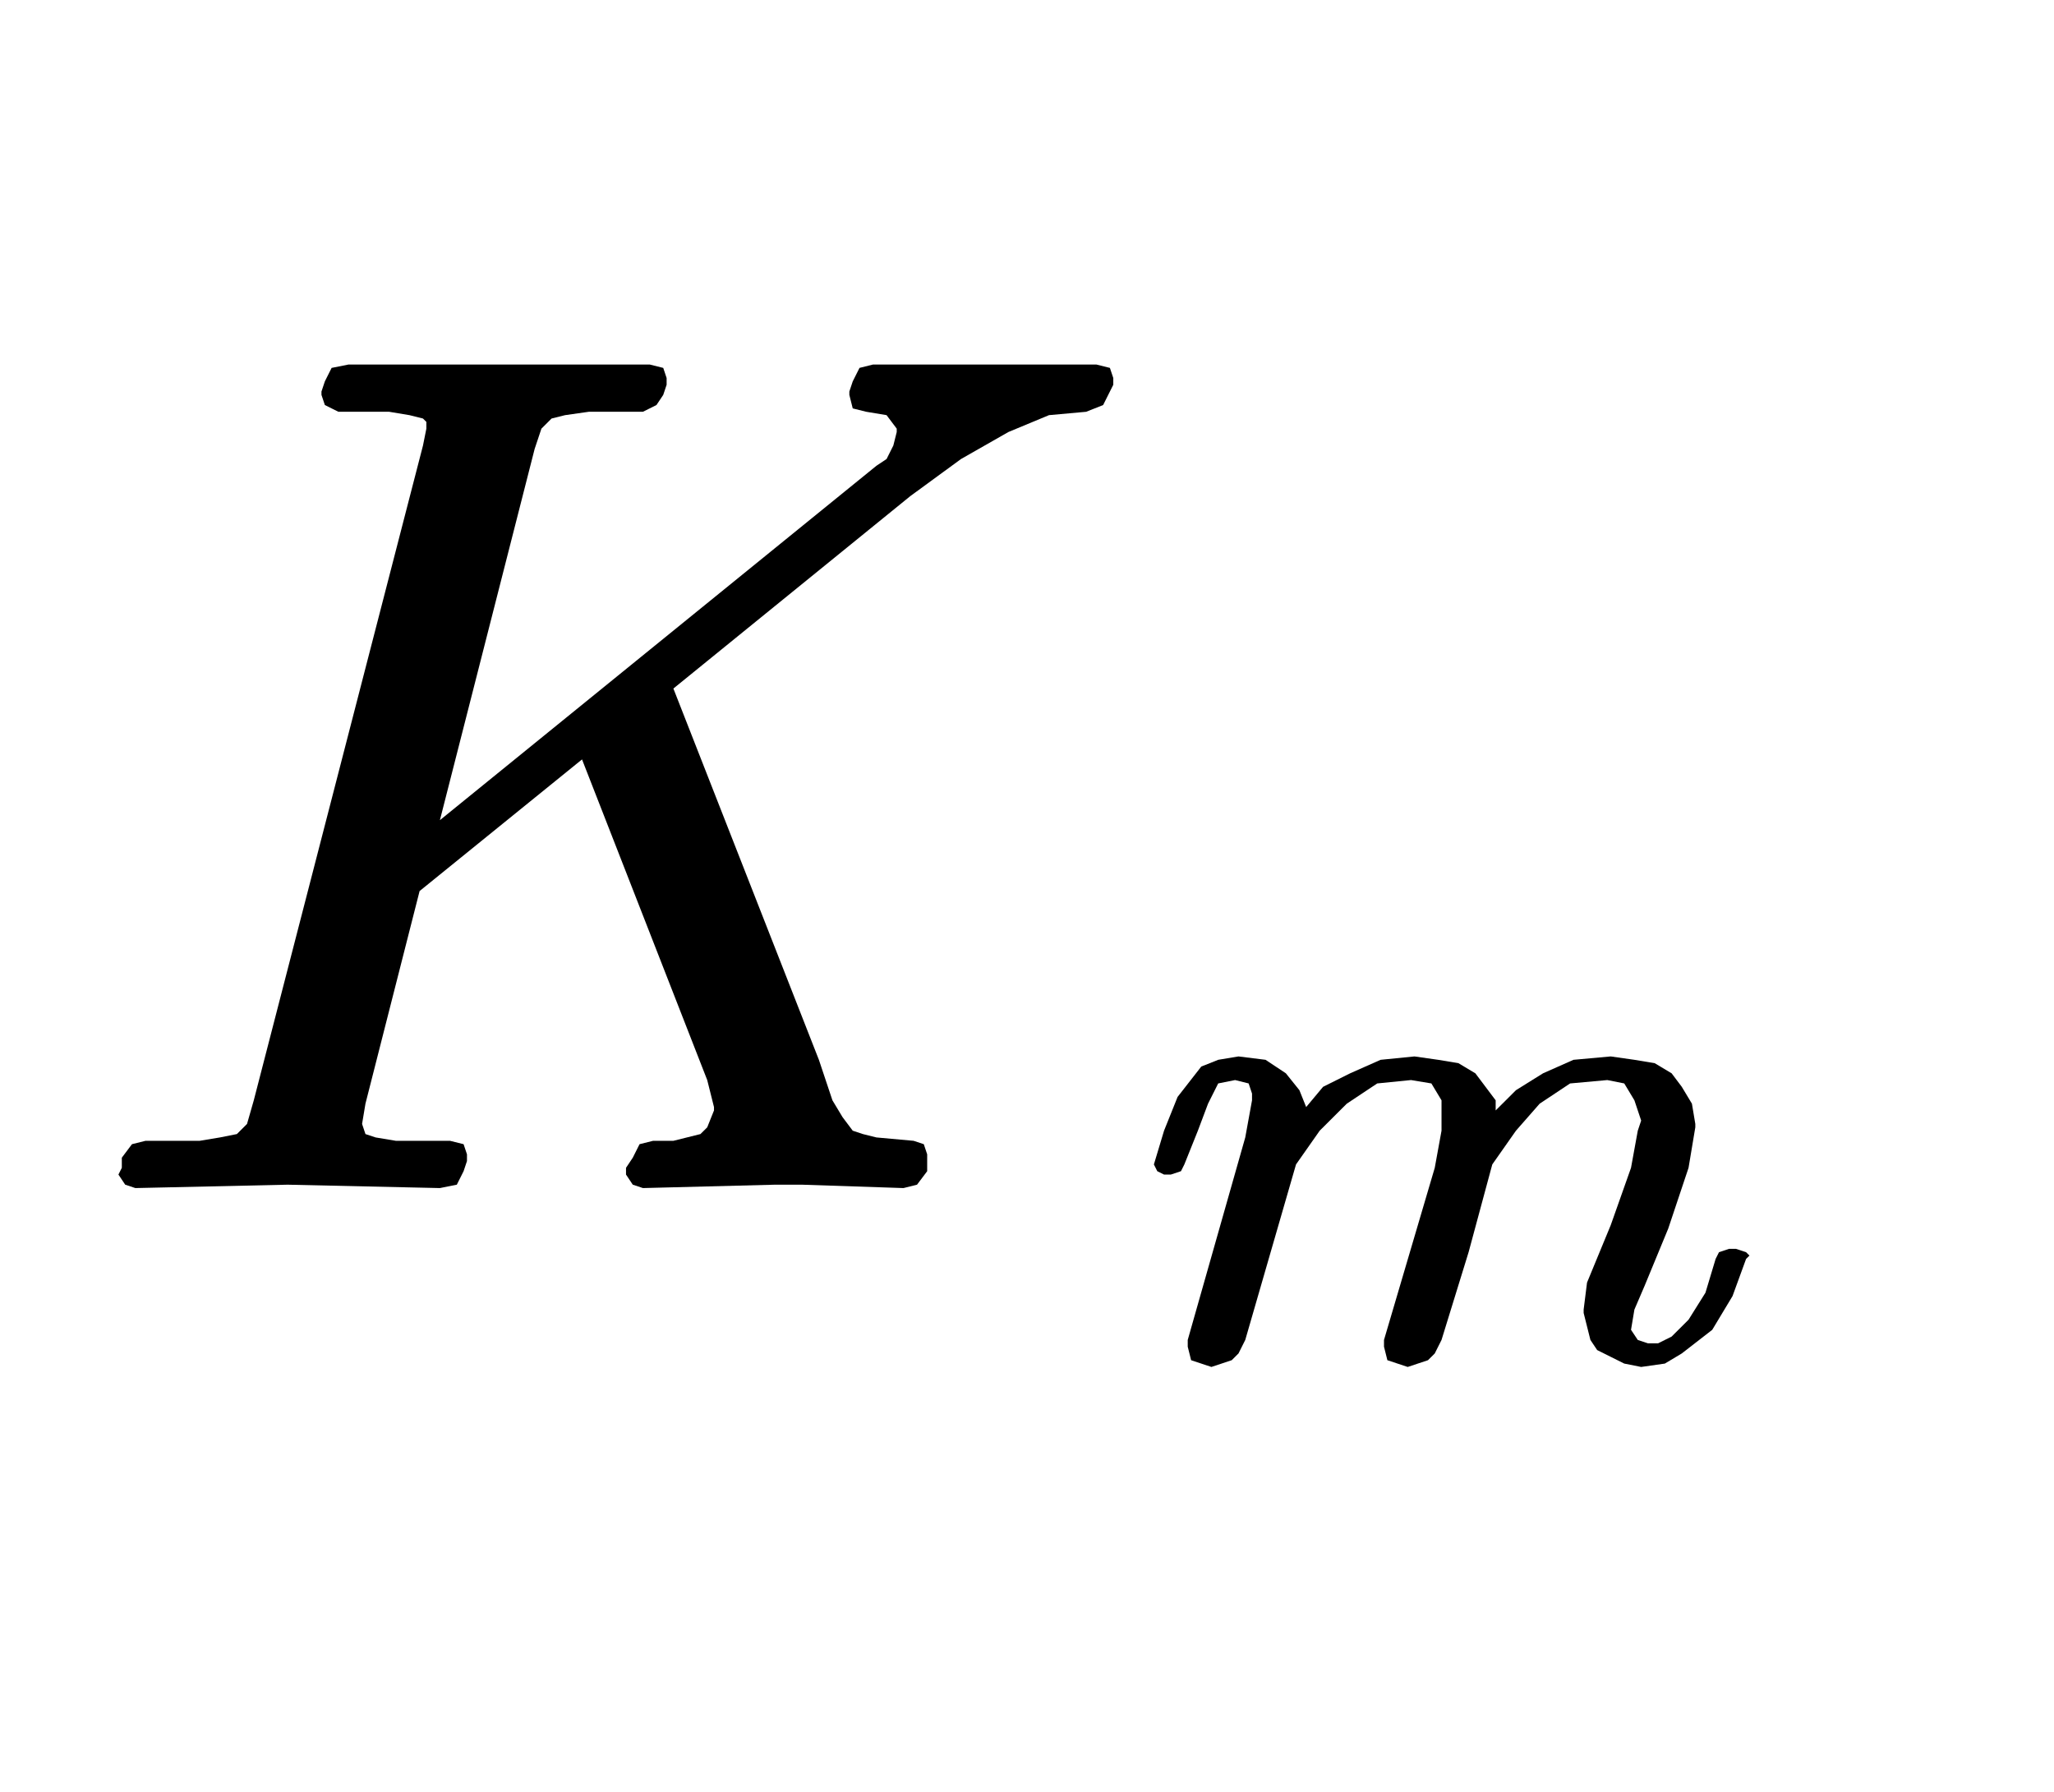 <?xml version="1.0" encoding="UTF-8" standalone="no"?>
<!DOCTYPE svg PUBLIC "-//W3C//DTD SVG 1.0//EN" "http://www.w3.org/TR/2001/REC-SVG-20010904/DTD/svg10.dtd">
<svg xmlns="http://www.w3.org/2000/svg" xmlns:xlink="http://www.w3.org/1999/xlink" fill-rule="evenodd" height="0.219in" preserveAspectRatio="none" stroke-linecap="round" viewBox="0 0 607 531" width="0.251in">
    <style type="text/css">
.brush0 { fill: rgb(255,255,255); }
.pen0 { stroke: rgb(0,0,0); stroke-width: 1; stroke-linejoin: round; }
.brush1 { fill: rgb(0,0,0); }
.pen1 { stroke: none; }
</style>
    <g>
        <path class="pen1 brush1" d="M 328,116  L 326,120 321,122 310,123 298,128 284,136 269,147 199,204 242,314 246,326 249,331 252,335 255,336 259,337 270,338 273,339 274,342 274,344 274,347 271,351 267,352 237,351 229,351 190,352 187,351 185,348 185,346 187,343 189,339 193,338 199,338 203,337 207,336 209,334 211,329 211,328 210,324 209,320 172,225 124,264 108,327 107,333 108,336 111,337 117,338 133,338 137,339 138,342 138,344 137,347 135,351 130,352 85,351 40,352 37,351 35,348 36,346 36,343 39,339 43,338 59,338 65,337 70,336 73,333 75,326 125,132 126,127 126,125 125,124 121,123 115,122 100,122 96,120 95,117 95,116 96,113 98,109 103,108 147,108 192,108 196,109 197,112 197,114 196,117 194,120 190,122 174,122 167,123 163,124 160,127 158,133 130,243 259,138 262,136 264,132 265,128 265,127 262,123 256,122 252,121 251,117 251,116 252,113 254,109 258,108 278,108 298,108 311,108 324,108 328,109 329,112 329,114 328,116 z"/>
        <path class="pen1 brush1" d="M 516,373  L 512,384 506,394 497,401 492,404 485,405 480,404 476,402 472,400 470,397 468,389 468,388 469,380 476,363 482,346 484,335 485,332 483,326 480,321 475,320 464,321 455,327 448,335 441,345 434,371 426,397 424,401 422,403 419,404 416,405 413,404 410,403 409,399 409,397 424,346 426,335 426,332 426,326 423,321 417,320 407,321 398,327 390,335 383,345 368,397 366,401 364,403 361,404 358,405 355,404 352,403 351,399 351,397 368,337 370,326 370,324 369,321 365,320 360,321 357,327 354,335 350,345 349,347 346,348 344,348 342,347 341,345 341,345 344,335 348,325 355,316 360,314 366,313 374,314 380,318 384,323 386,328 391,322 399,318 408,314 418,313 425,314 431,315 436,318 439,322 442,326 442,329 448,323 456,318 465,314 476,313 483,314 489,315 494,318 497,322 500,327 501,333 501,334 499,346 493,364 486,381 483,388 482,394 484,397 487,398 490,398 494,396 499,391 504,383 507,373 508,371 511,370 513,370 516,371 517,372 516,373 516,373 z"/>
    </g>
    <g/>
</svg>
